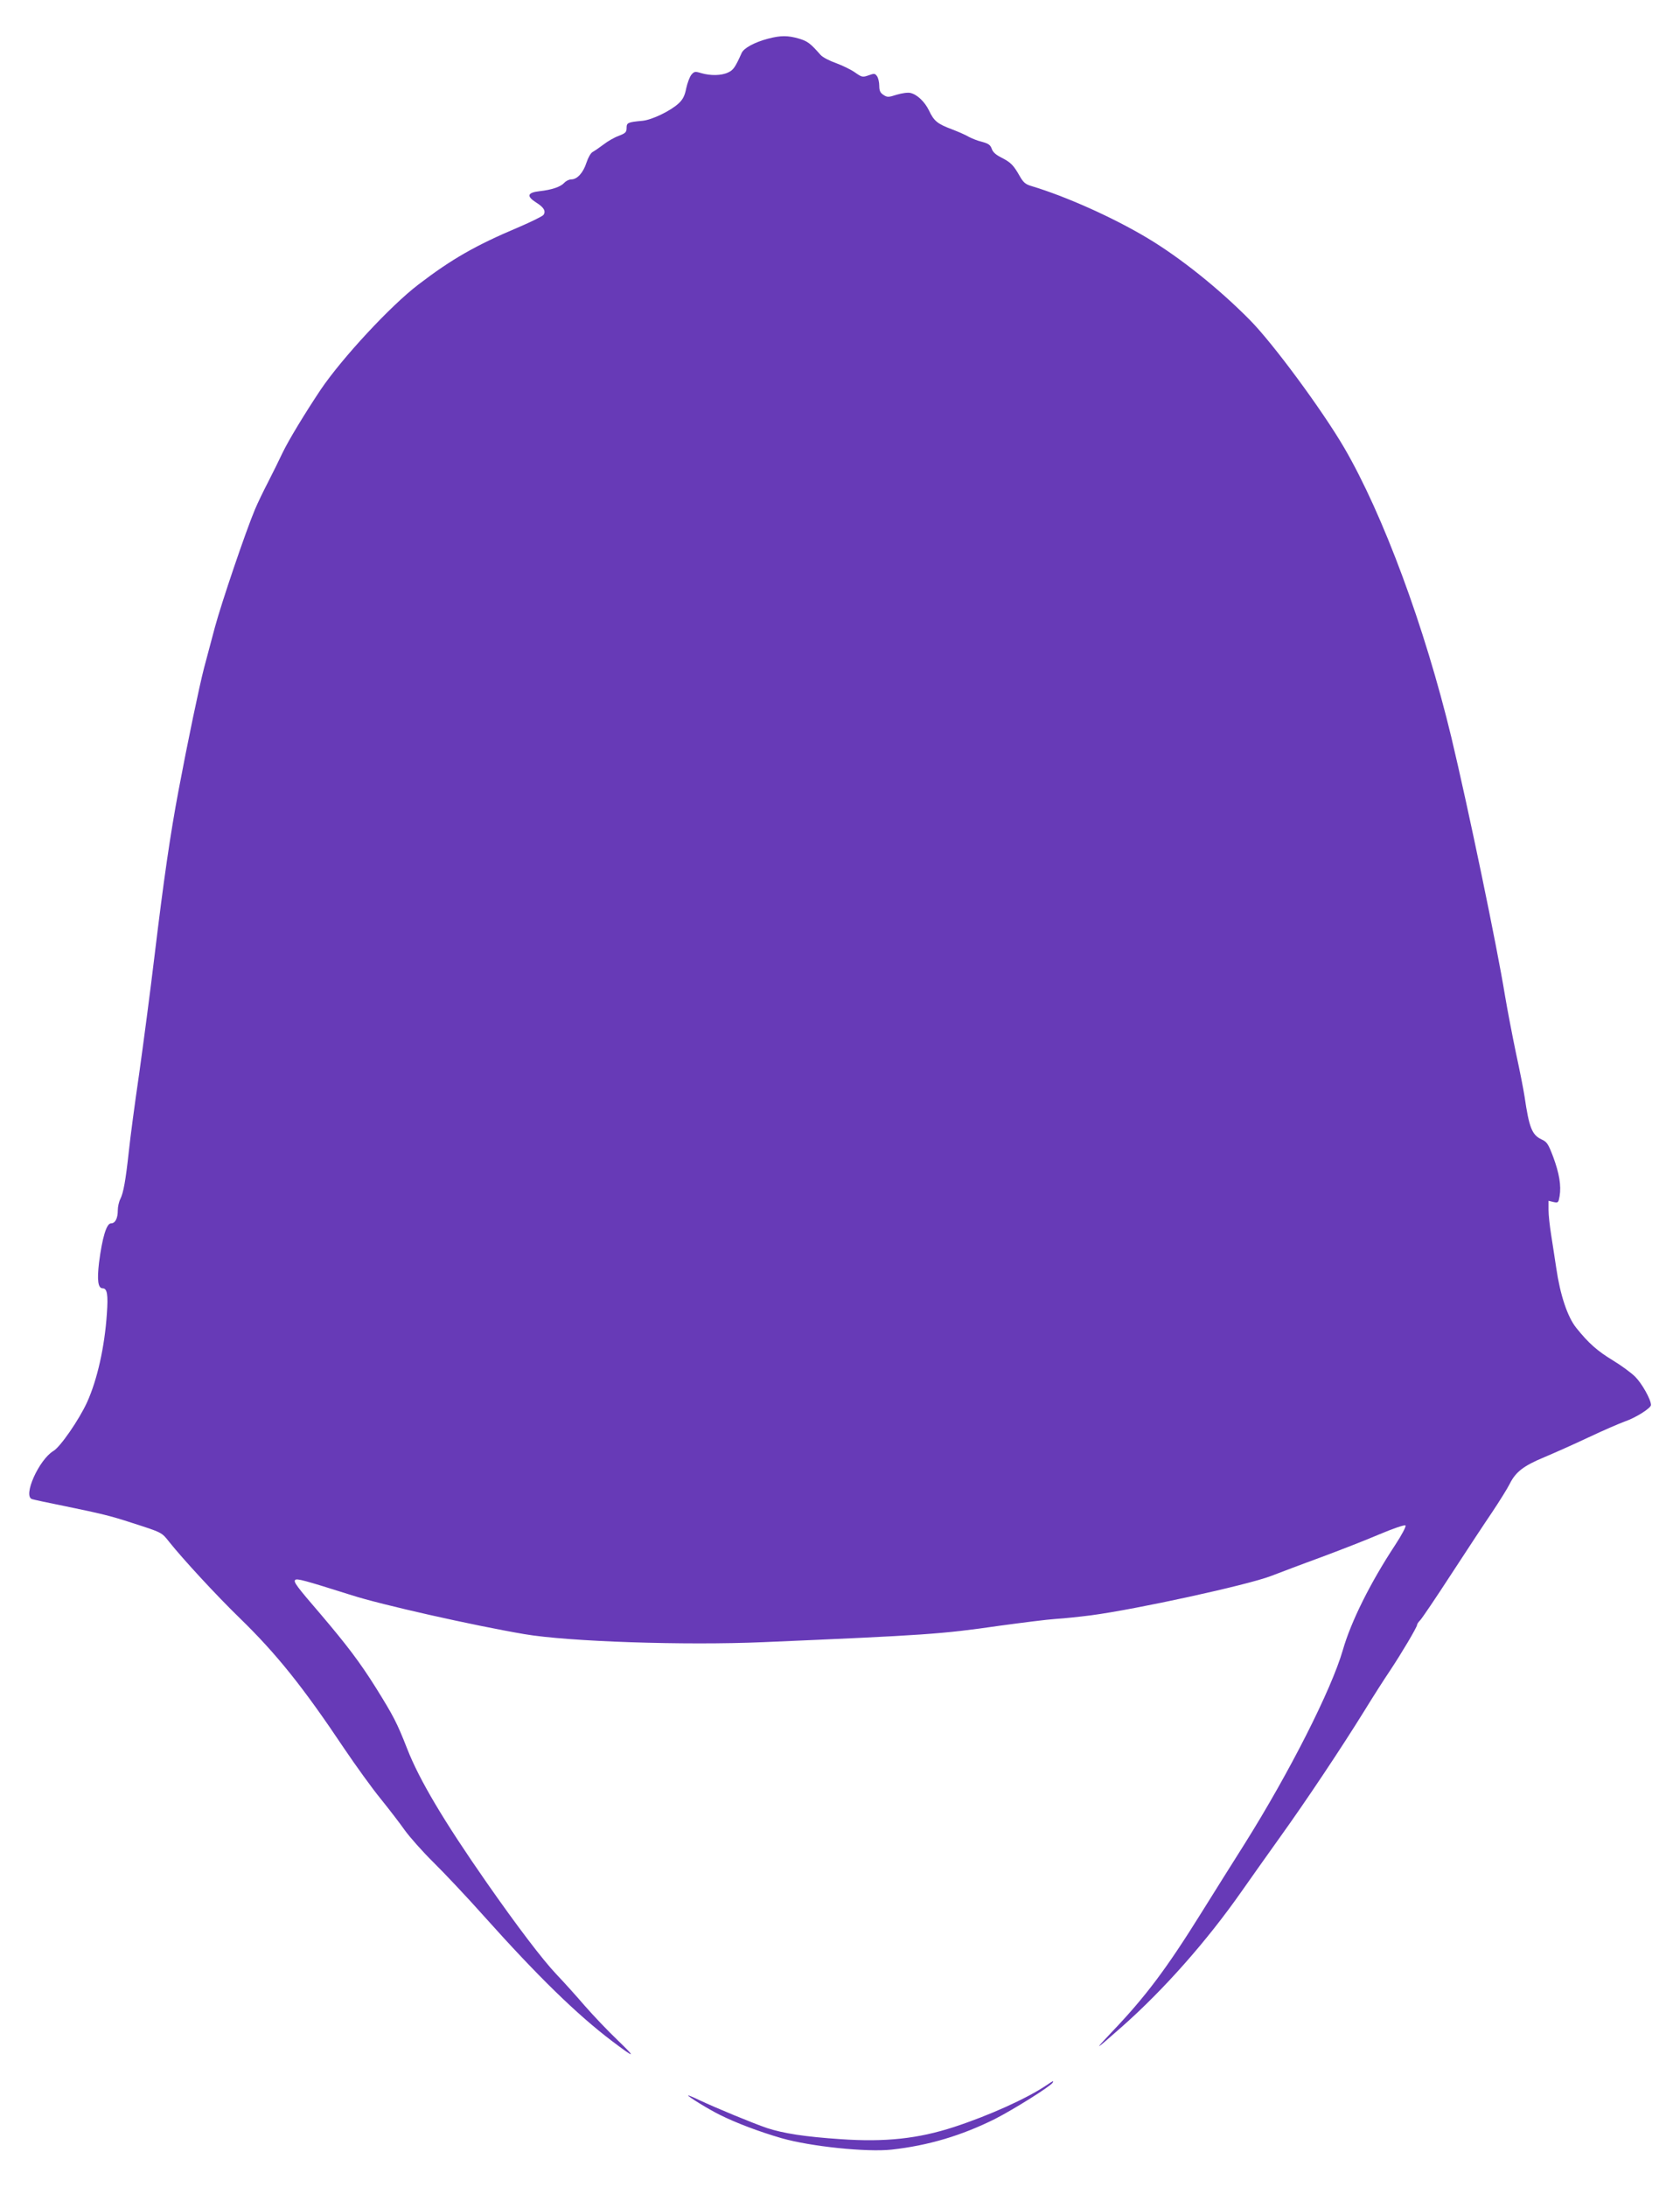 <?xml version="1.0" standalone="no"?>
<!DOCTYPE svg PUBLIC "-//W3C//DTD SVG 20010904//EN"
 "http://www.w3.org/TR/2001/REC-SVG-20010904/DTD/svg10.dtd">
<svg version="1.0" xmlns="http://www.w3.org/2000/svg"
 width="984pt" height="1280pt" viewBox="0 0 984 1280"
 preserveAspectRatio="xMidYMid meet">
<g transform="translate(0,1280) scale(0.1,-0.1)"
fill="#673ab7" stroke="none">
<path d="M4500 12574 c-80 -21 -143 -55 -156 -84 -38 -85 -49 -100 -79 -114
-39 -19 -103 -20 -158 -4 -36 11 -41 10 -58 -10 -10 -13 -23 -48 -30 -80 -8
-42 -20 -65 -44 -87 -47 -44 -157 -97 -212 -102 -86 -8 -93 -11 -93 -42 0 -24
-6 -31 -46 -46 -25 -9 -65 -32 -88 -50 -24 -18 -53 -38 -64 -44 -12 -6 -27
-33 -37 -63 -19 -59 -54 -98 -89 -98 -13 0 -31 -9 -41 -20 -22 -24 -73 -41
-145 -49 -71 -8 -78 -29 -20 -66 45 -28 58 -50 44 -72 -5 -8 -72 -41 -149 -74
-249 -105 -389 -185 -584 -334 -163 -124 -447 -430 -573 -616 -92 -138 -187
-294 -224 -371 -19 -40 -56 -116 -83 -168 -27 -52 -62 -124 -77 -160 -55 -130
-197 -549 -235 -690 -21 -80 -50 -188 -64 -240 -28 -108 -96 -433 -149 -715
-49 -260 -87 -522 -141 -970 -25 -209 -66 -519 -90 -690 -25 -170 -52 -373
-60 -450 -19 -175 -32 -246 -50 -282 -8 -15 -15 -45 -15 -66 0 -48 -15 -77
-40 -77 -26 0 -51 -83 -70 -230 -12 -102 -6 -150 21 -150 27 0 33 -37 25 -149
-13 -193 -56 -386 -116 -518 -46 -101 -157 -262 -197 -285 -85 -51 -181 -265
-125 -282 9 -3 96 -22 192 -41 213 -44 268 -57 390 -97 178 -57 177 -56 220
-111 84 -105 279 -316 413 -446 217 -211 371 -403 614 -766 67 -99 162 -231
212 -292 50 -62 114 -145 142 -185 29 -40 104 -125 168 -188 64 -63 198 -205
296 -315 317 -354 544 -575 750 -731 136 -103 144 -102 34 4 -59 56 -146 148
-195 204 -49 57 -123 139 -165 183 -79 83 -230 281 -410 539 -249 357 -393
599 -464 781 -60 153 -80 191 -182 355 -96 153 -171 251 -322 429 -144 167
-163 193 -152 204 10 10 51 -1 330 -89 174 -56 712 -177 1012 -228 257 -44
940 -67 1401 -47 955 41 1043 47 1382 96 133 18 282 37 331 40 50 3 142 13
205 21 265 35 916 177 1054 230 50 19 181 69 291 109 110 41 265 101 344 135
83 35 148 57 153 52 5 -5 -20 -53 -60 -114 -145 -220 -259 -448 -307 -616 -67
-231 -312 -715 -576 -1135 -67 -105 -179 -285 -250 -398 -205 -329 -328 -494
-529 -704 -107 -113 -101 -110 60 32 246 217 499 503 702 793 52 74 154 218
227 320 153 213 357 519 491 735 51 83 118 188 150 235 68 102 160 257 160
270 0 5 8 17 18 27 10 10 92 131 181 268 90 138 198 302 241 365 42 63 89 138
103 166 35 70 81 105 201 155 55 23 172 75 259 116 87 41 184 83 215 94 64 22
152 78 152 96 0 32 -53 126 -92 165 -24 24 -83 67 -131 96 -92 56 -142 100
-215 191 -51 64 -94 192 -117 351 -9 58 -22 146 -30 195 -8 50 -15 114 -15
143 l0 54 29 -7 c28 -6 29 -4 36 35 10 61 -2 133 -38 230 -29 76 -36 87 -69
102 -55 26 -72 70 -98 248 -6 41 -29 157 -51 258 -21 101 -50 252 -64 335 -47
290 -215 1096 -314 1511 -156 647 -400 1305 -628 1696 -130 222 -418 612 -553
748 -181 183 -406 363 -598 478 -202 121 -477 244 -680 305 -35 10 -48 21 -69
58 -37 65 -52 80 -106 108 -33 16 -52 33 -58 52 -8 23 -20 31 -57 41 -26 6
-60 20 -77 29 -16 10 -62 30 -101 45 -83 31 -104 48 -133 110 -25 51 -69 93
-108 102 -15 4 -49 -1 -80 -10 -50 -16 -56 -16 -79 -1 -18 12 -24 24 -24 53 0
21 -6 46 -13 56 -12 17 -17 17 -50 5 -35 -12 -39 -11 -79 17 -24 17 -74 41
-112 55 -37 13 -78 34 -90 48 -60 68 -76 80 -126 95 -65 19 -108 19 -180 0z"/>
<path d="M6130 596 c-116 -78 -335 -177 -543 -245 -209 -68 -402 -89 -662 -71
-210 14 -337 34 -432 65 -82 28 -296 116 -400 165 -35 17 -63 28 -63 26 0 -7
122 -82 185 -113 96 -48 231 -99 362 -137 171 -49 500 -83 646 -67 215 24 409
82 604 179 110 56 324 190 338 212 9 15 3 12 -35 -14z"/>
</g>
</svg>
